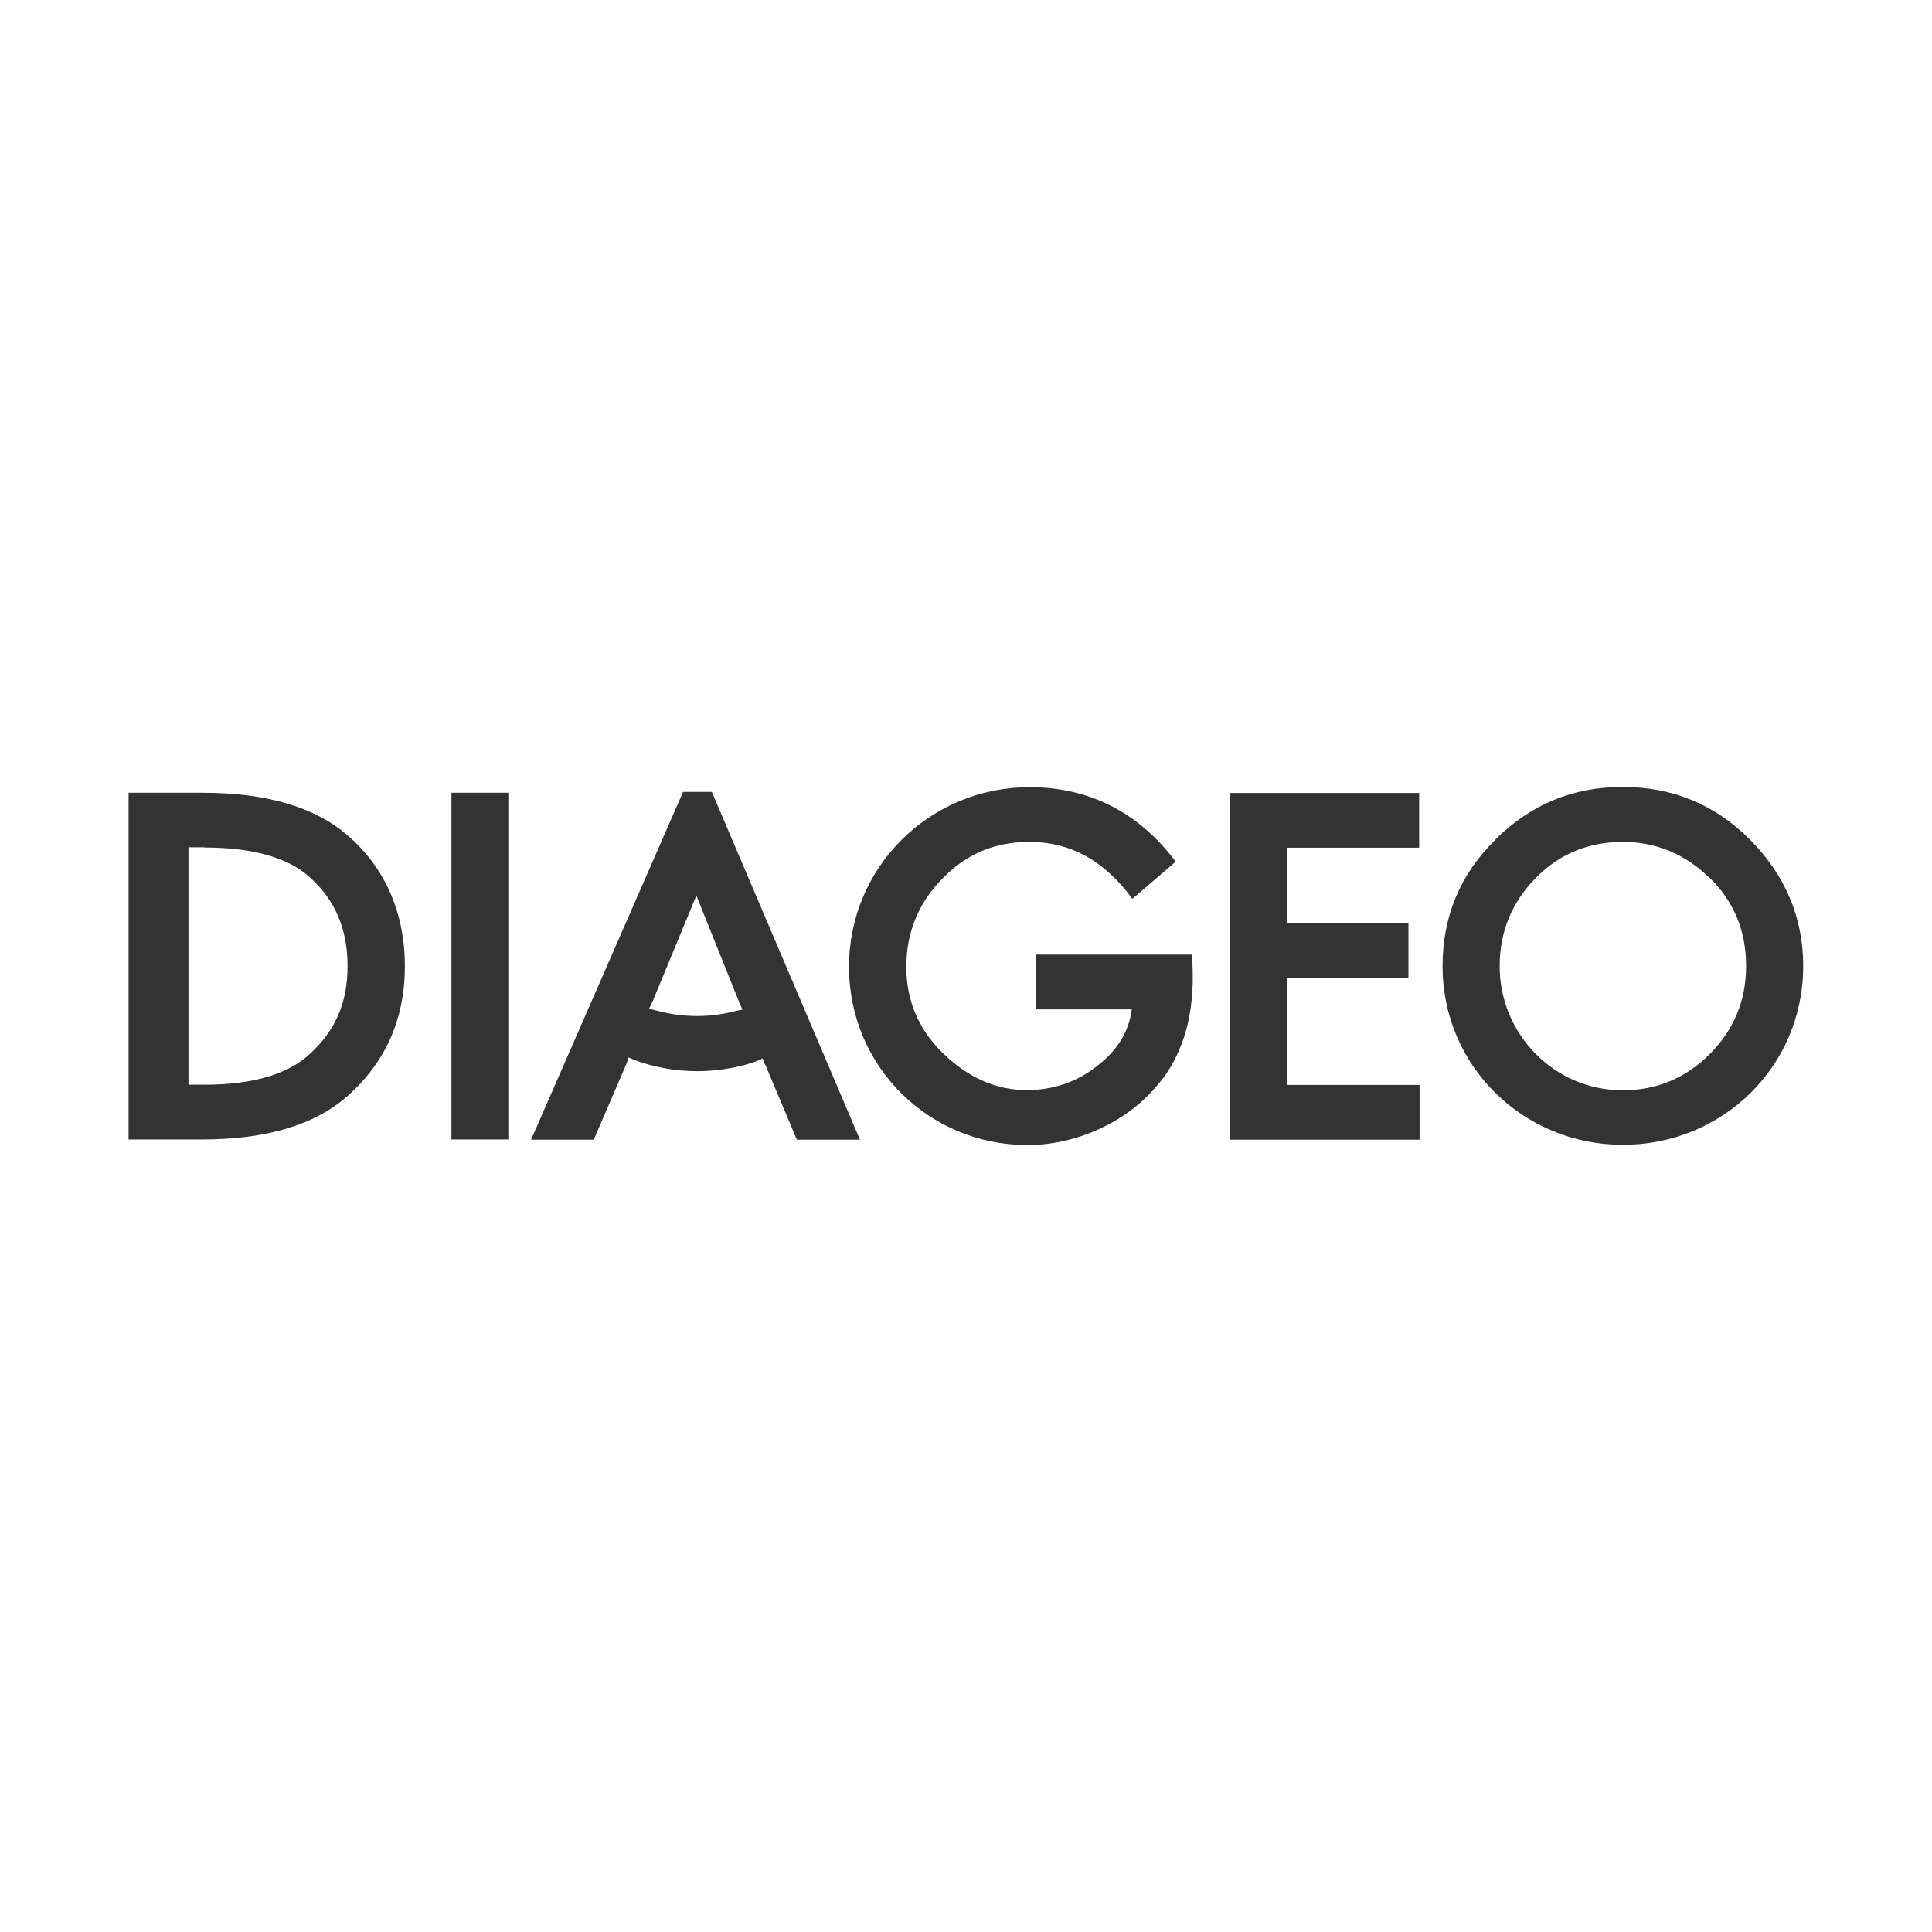 <svg width="90" height="90" viewBox="0 0 90 90" fill="none" xmlns="http://www.w3.org/2000/svg">
<path d="M69.67 39.11C68.01 40.73 67.2 42.71 67.2 45.01C67.2 49.66 70.96 53.33 75.6 53.33C80.24 53.33 84 49.68 84 45.01C84 42.73 83.16 40.78 81.54 39.13C79.9 37.48 77.92 36.66 75.59 36.66C73.26 36.66 71.3 37.48 69.66 39.11M59.95 45.55H65.61V43.02H59.95V39.49H66.11V36.94H57.29V53.09H66.13V50.54H59.95V45.55ZM21.03 53.08H23.68V36.93H21.03V53.08ZM9.42 53.08C12.39 53.08 14.68 52.41 16.22 51.03C17.97 49.46 18.86 47.46 18.86 45.01C18.86 42.56 17.96 40.41 16.15 38.88C14.63 37.58 12.37 36.93 9.45 36.93H5.99V53.08H9.41H9.42ZM35.63 49.55L37.12 53.09H40.06L33.16 36.89H31.82L24.74 53.09H27.66L29.21 49.49C29.24 49.39 29.26 49.32 29.28 49.26C29.35 49.29 29.45 49.33 29.56 49.38C30.43 49.71 31.47 49.9 32.48 49.9C33.49 49.9 34.47 49.7 35.05 49.5C35.35 49.4 35.45 49.35 35.53 49.3C35.54 49.37 35.6 49.52 35.61 49.57M52.75 41.87L54.77 40.14C53.03 37.82 50.71 36.67 47.97 36.67C43.31 36.67 39.55 40.39 39.55 45.04C39.55 49.69 43.29 53.34 47.85 53.34C49 53.34 50.1 53.09 51.17 52.61C52.21 52.14 53.11 51.49 53.84 50.64C54.54 49.86 54.99 48.95 55.26 47.97C55.48 47.15 55.61 46.15 55.55 44.95L55.52 44.47H48.24V47.02H52.72C52.6 48.02 52.08 48.89 51.18 49.6C50.2 50.4 49.08 50.78 47.82 50.78C46.37 50.78 45.06 50.18 43.86 49C42.77 47.9 42.22 46.58 42.22 45.05C42.22 43.43 42.79 42.03 43.96 40.87C45.06 39.75 46.4 39.22 47.94 39.22C49.91 39.22 51.46 40.12 52.75 41.87ZM79.65 40.9C80.78 42 81.34 43.38 81.34 45C81.34 46.62 80.77 47.97 79.65 49.1C78.53 50.22 77.18 50.79 75.59 50.79C72.4 50.79 69.86 48.17 69.86 45.01C69.86 43.41 70.43 42.02 71.55 40.89C72.65 39.77 74.02 39.22 75.59 39.22C77.16 39.22 78.51 39.79 79.65 40.91V40.9ZM9.51 39.48C11.78 39.48 13.39 39.95 14.39 40.83C15.59 41.88 16.19 43.26 16.19 45C16.19 46.74 15.61 48.01 14.45 49.08C13.45 50.03 11.81 50.53 9.51 50.53H8.78V39.47H9.51V39.48ZM30.23 47C30.28 46.9 30.36 46.73 30.4 46.65L32.44 41.72L34.44 46.7C34.47 46.78 34.54 46.92 34.59 47.03L34.34 47.08C33.77 47.23 33.14 47.33 32.49 47.33C31.84 47.33 31.24 47.25 30.6 47.08C30.48 47.05 30.32 47 30.23 47Z" fill="#333333"/>
</svg>
